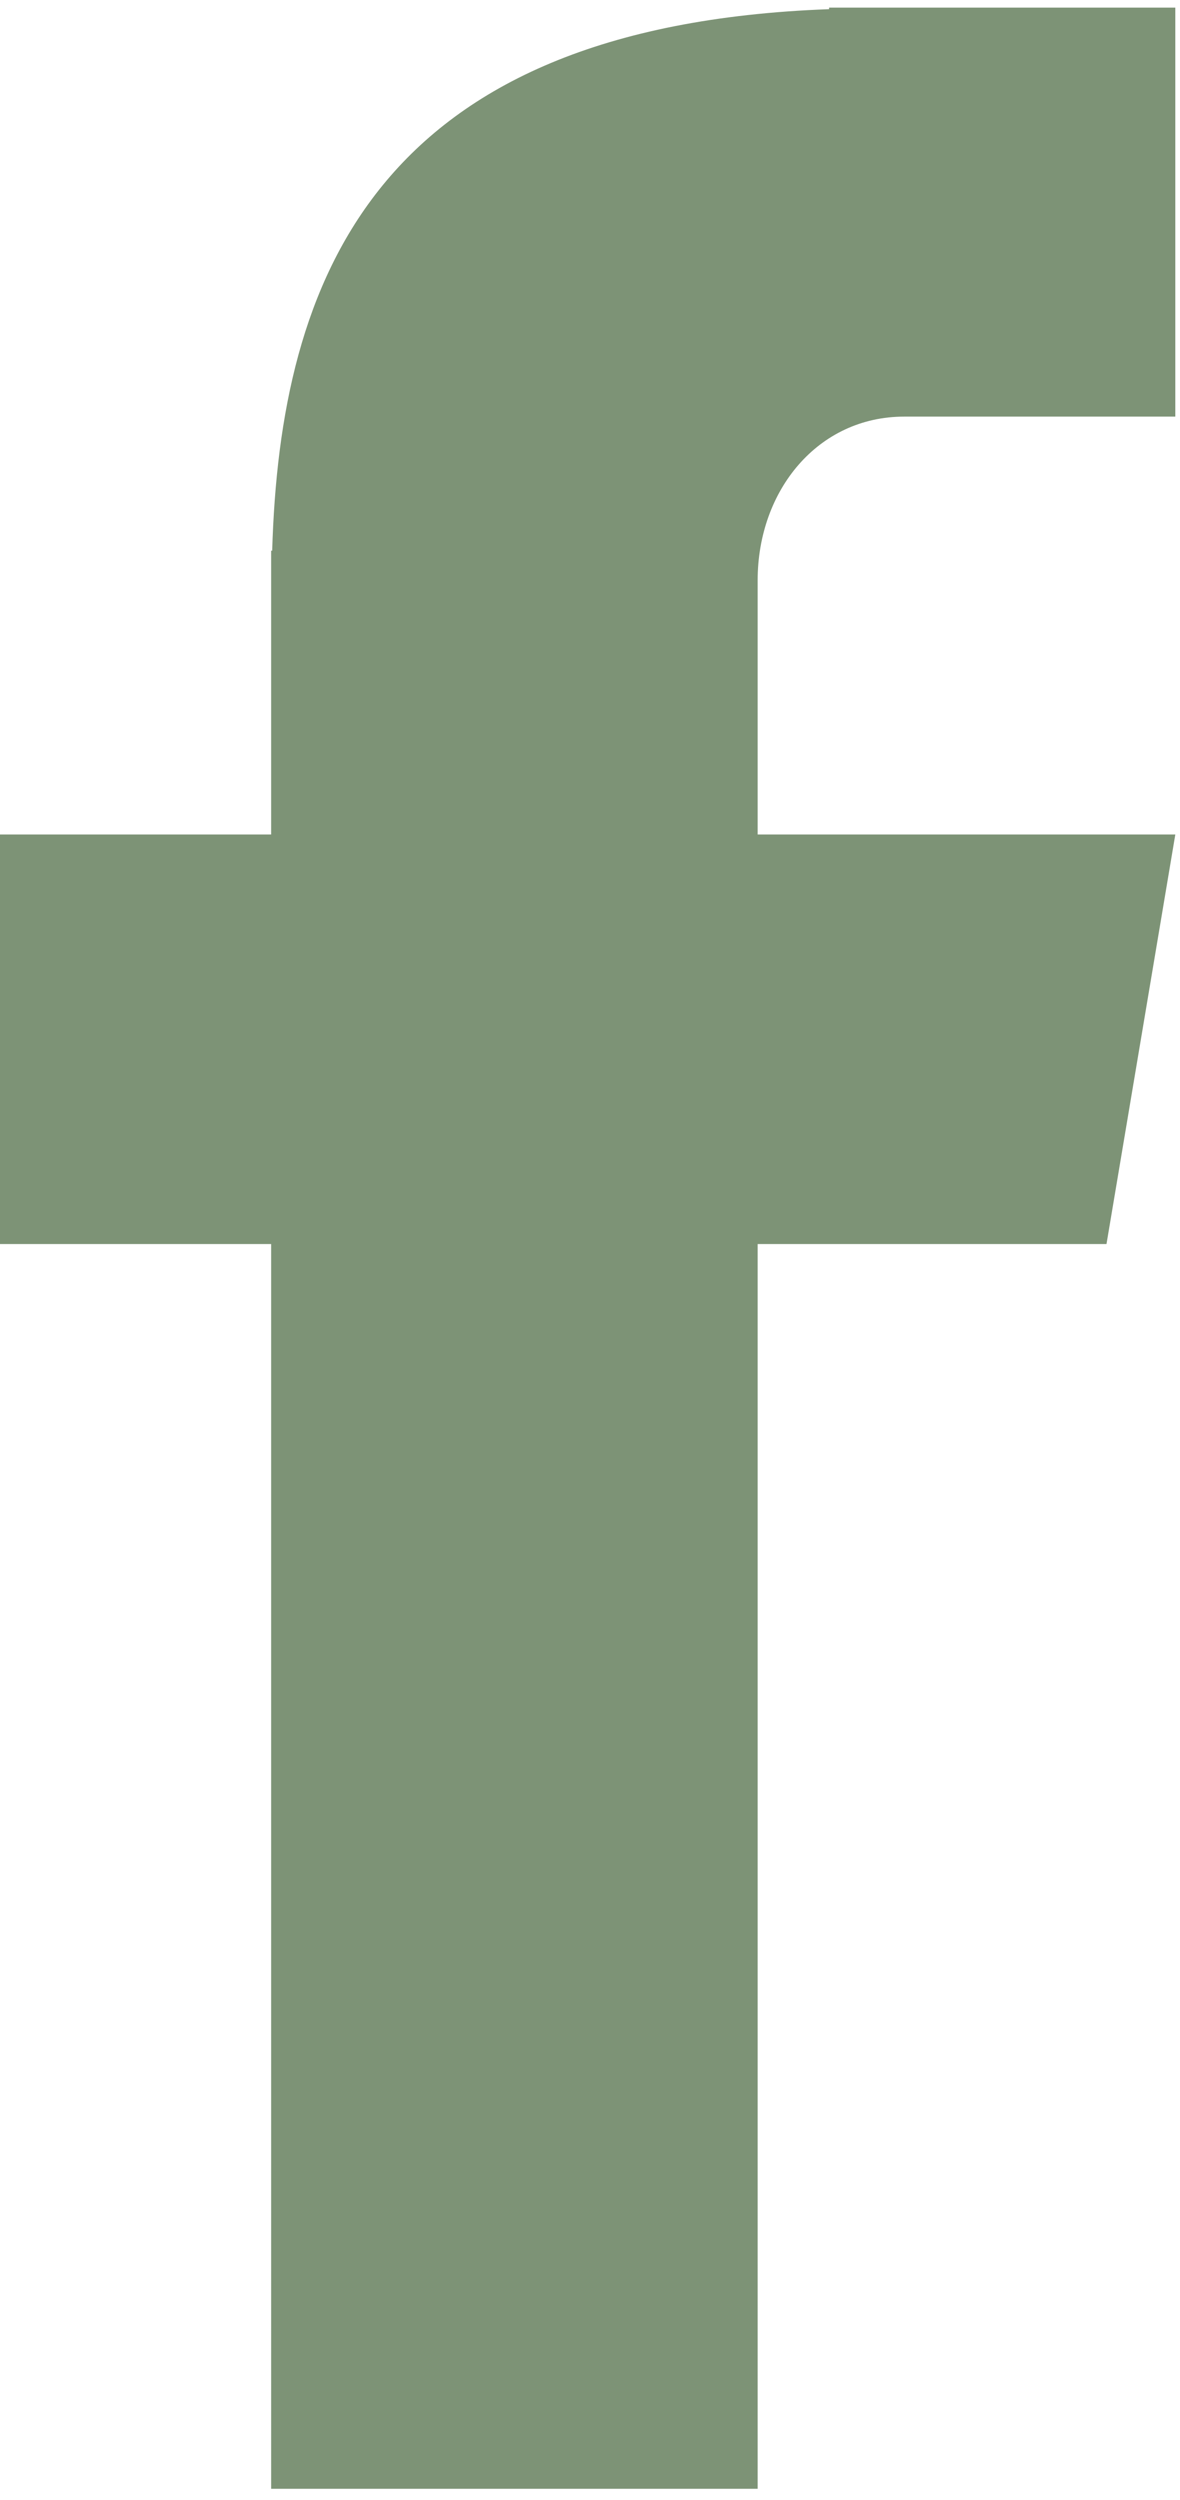 <svg xmlns="http://www.w3.org/2000/svg" xmlns:xlink="http://www.w3.org/1999/xlink" width="323" viewBox="0 0 242.25 513" height="684"><defs></defs><g id="4ef81039e5"><g clip-rule="nonzero"><g clip-rule="nonzero"><path style=" stroke:none;fill-rule:nonzero;fill:#7d9376;fill-opacity:1;" d="M 84.504 292.395 L 92.68 292.395 L 92.68 311.359 L 84.504 311.359 Z M 84.504 292.395 "></path></g></g><g clip-rule="nonzero"><path style=" stroke:none;fill-rule:nonzero;fill:#7d9376;fill-opacity:1;" d="M 185.625 85.488 L 241.289 85.488 L 241.289 1.562 L 170.211 1.562 L 170.211 1.883 C 76.754 5.309 57.484 57.656 55.879 113 L 55.664 113 L 55.664 171.234 L 0 171.234 L 0 255.27 L 55.664 255.27 L 55.664 510.691 L 155.543 510.691 L 155.543 255.27 L 227.16 255.27 L 241.289 171.234 L 155.543 171.234 L 155.543 119.102 C 155.543 100.582 167.961 85.488 185.625 85.488 Z M 185.625 85.488 "></path></g></g></svg>